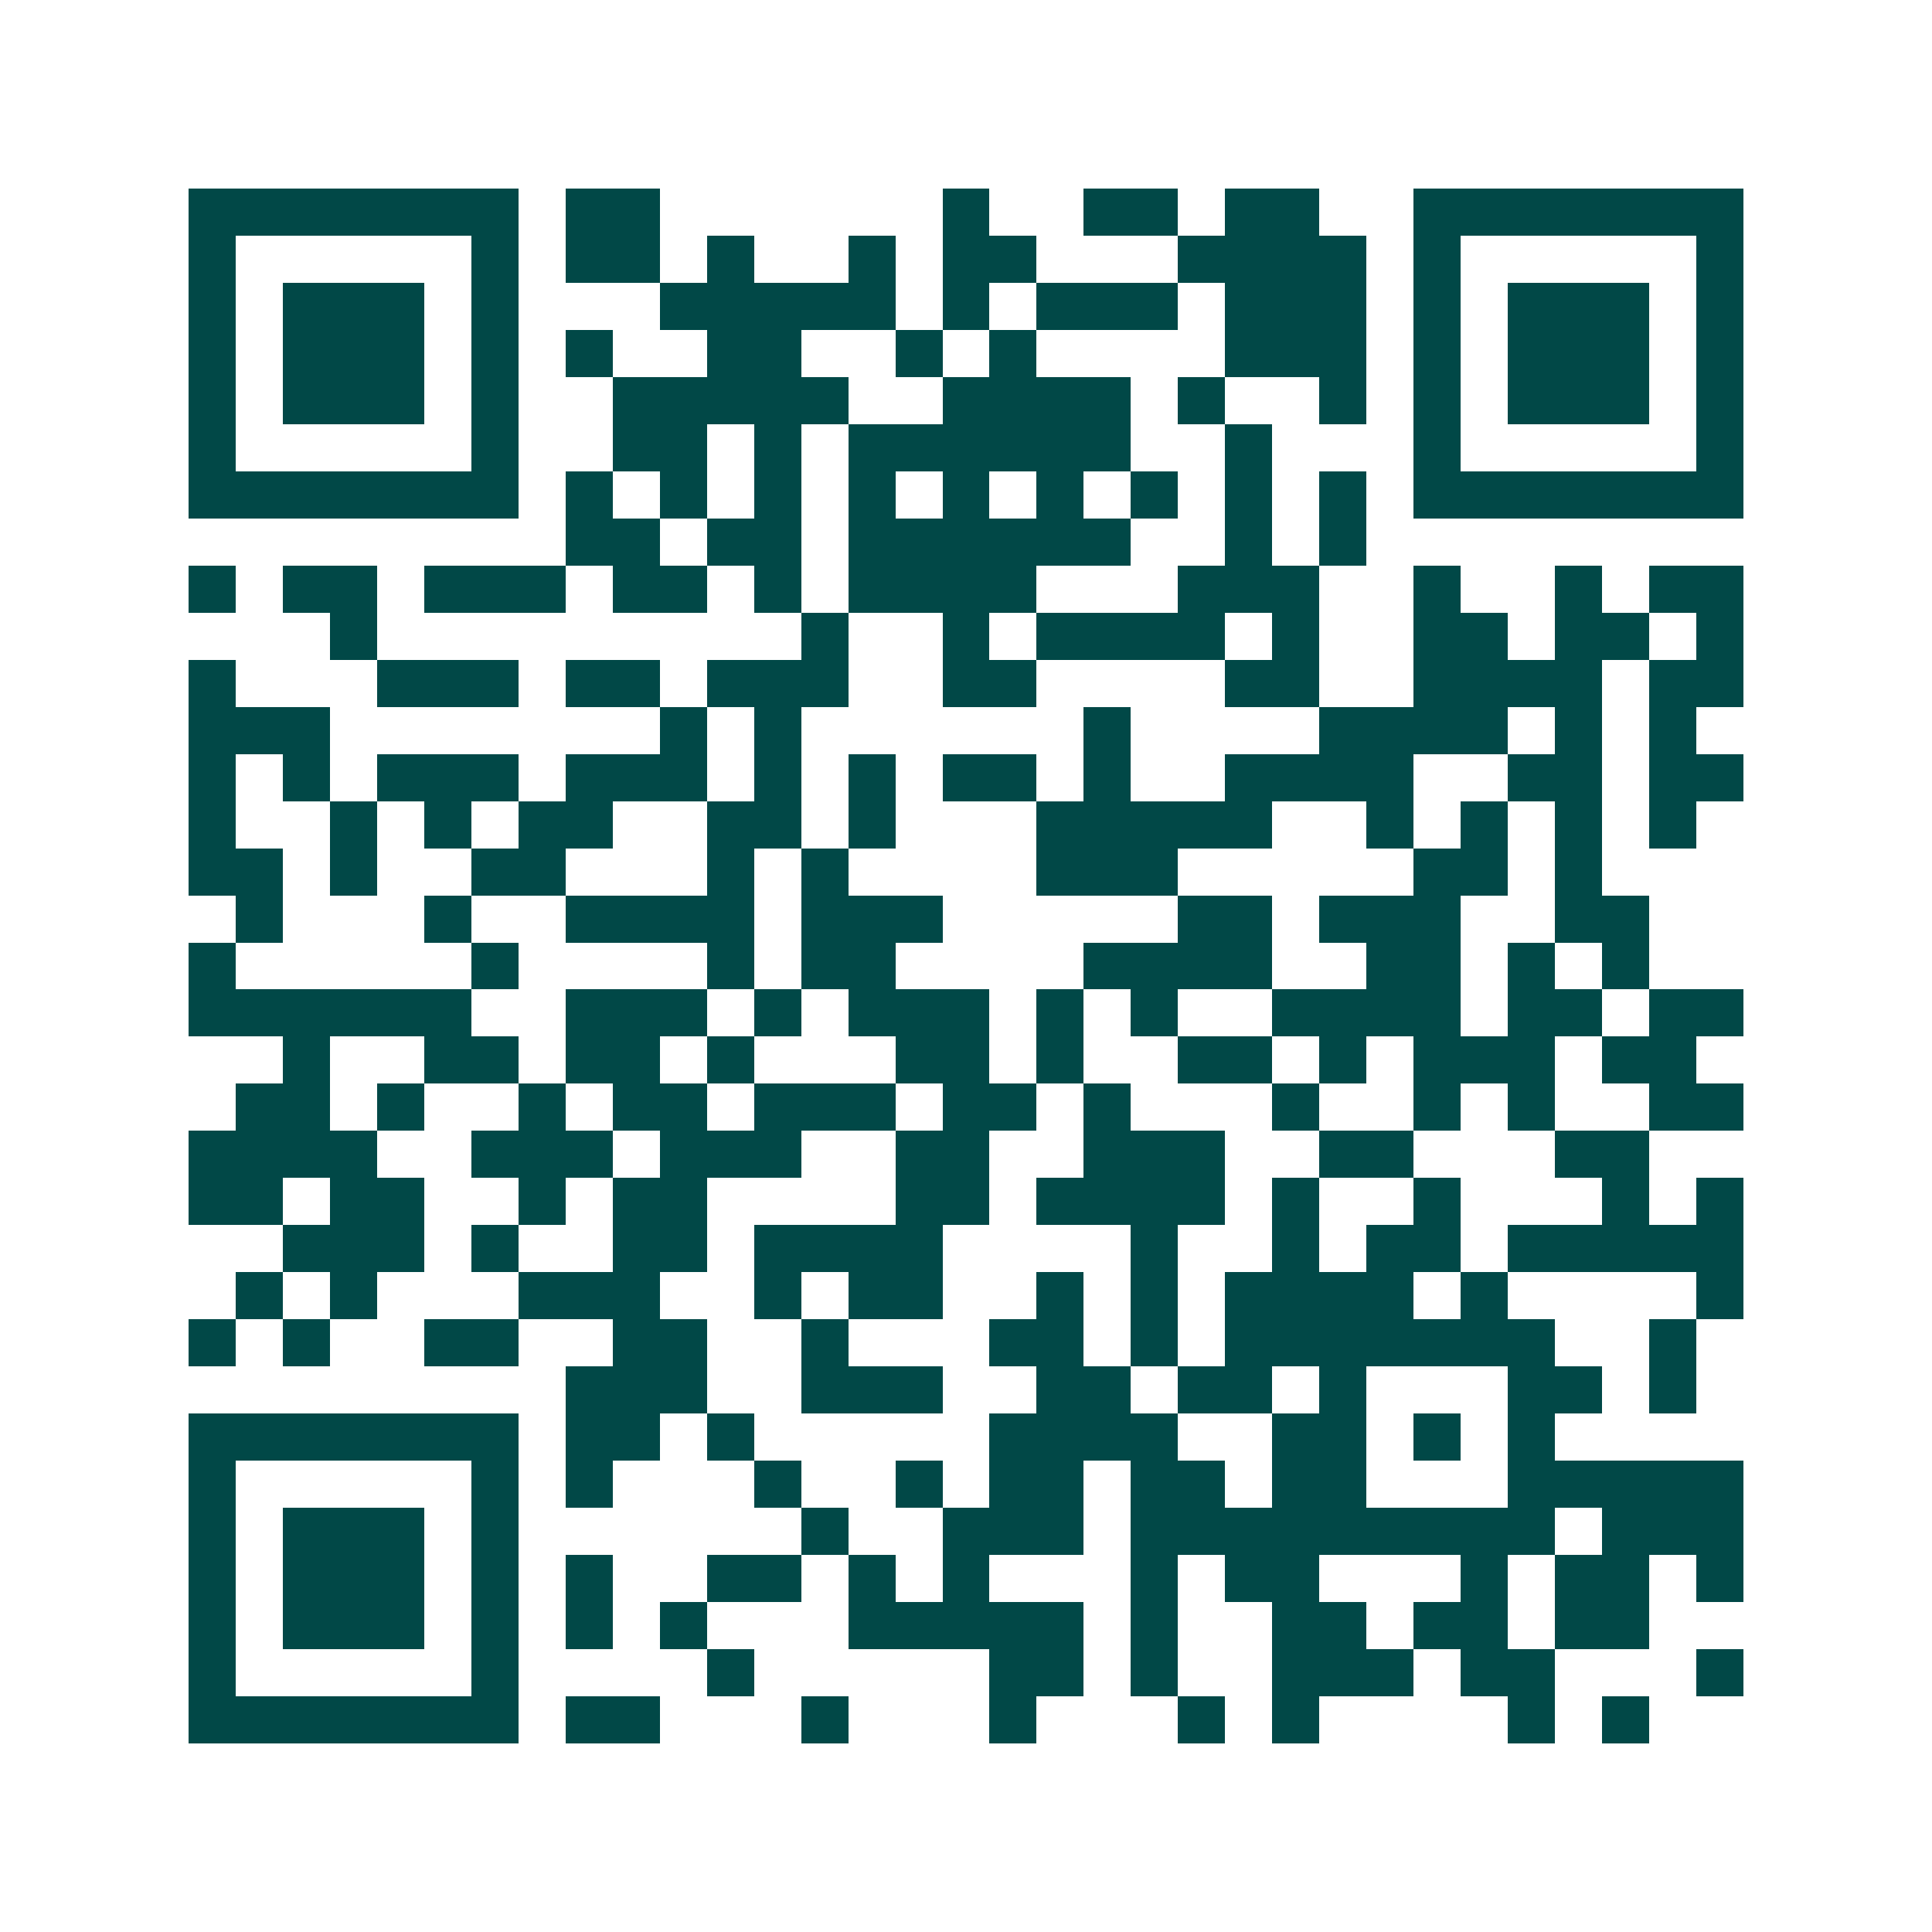 <svg xmlns="http://www.w3.org/2000/svg" width="200" height="200" viewBox="0 0 41 41" shape-rendering="crispEdges"><path fill="#ffffff" d="M0 0h41v41H0z"/><path stroke="#014847" d="M4 4.5h7m1 0h2m6 0h1m2 0h2m1 0h2m2 0h7M4 5.5h1m5 0h1m1 0h2m1 0h1m2 0h1m1 0h2m3 0h4m1 0h1m5 0h1M4 6.5h1m1 0h3m1 0h1m3 0h5m1 0h1m1 0h3m1 0h3m1 0h1m1 0h3m1 0h1M4 7.5h1m1 0h3m1 0h1m1 0h1m2 0h2m2 0h1m1 0h1m4 0h3m1 0h1m1 0h3m1 0h1M4 8.5h1m1 0h3m1 0h1m2 0h5m2 0h4m1 0h1m2 0h1m1 0h1m1 0h3m1 0h1M4 9.5h1m5 0h1m2 0h2m1 0h1m1 0h6m2 0h1m3 0h1m5 0h1M4 10.5h7m1 0h1m1 0h1m1 0h1m1 0h1m1 0h1m1 0h1m1 0h1m1 0h1m1 0h1m1 0h7M12 11.5h2m1 0h2m1 0h6m2 0h1m1 0h1M4 12.5h1m1 0h2m1 0h3m1 0h2m1 0h1m1 0h4m3 0h3m2 0h1m2 0h1m1 0h2M7 13.5h1m9 0h1m2 0h1m1 0h4m1 0h1m2 0h2m1 0h2m1 0h1M4 14.5h1m3 0h3m1 0h2m1 0h3m2 0h2m4 0h2m2 0h4m1 0h2M4 15.5h3m7 0h1m1 0h1m6 0h1m4 0h4m1 0h1m1 0h1M4 16.5h1m1 0h1m1 0h3m1 0h3m1 0h1m1 0h1m1 0h2m1 0h1m2 0h4m2 0h2m1 0h2M4 17.5h1m2 0h1m1 0h1m1 0h2m2 0h2m1 0h1m3 0h5m2 0h1m1 0h1m1 0h1m1 0h1M4 18.5h2m1 0h1m2 0h2m3 0h1m1 0h1m4 0h3m5 0h2m1 0h1M5 19.5h1m3 0h1m2 0h4m1 0h3m5 0h2m1 0h3m2 0h2M4 20.5h1m5 0h1m4 0h1m1 0h2m4 0h4m2 0h2m1 0h1m1 0h1M4 21.5h6m2 0h3m1 0h1m1 0h3m1 0h1m1 0h1m2 0h4m1 0h2m1 0h2M6 22.5h1m2 0h2m1 0h2m1 0h1m3 0h2m1 0h1m2 0h2m1 0h1m1 0h3m1 0h2M5 23.5h2m1 0h1m2 0h1m1 0h2m1 0h3m1 0h2m1 0h1m3 0h1m2 0h1m1 0h1m2 0h2M4 24.5h4m2 0h3m1 0h3m2 0h2m2 0h3m2 0h2m3 0h2M4 25.5h2m1 0h2m2 0h1m1 0h2m4 0h2m1 0h4m1 0h1m2 0h1m3 0h1m1 0h1M6 26.5h3m1 0h1m2 0h2m1 0h4m4 0h1m2 0h1m1 0h2m1 0h5M5 27.5h1m1 0h1m3 0h3m2 0h1m1 0h2m2 0h1m1 0h1m1 0h4m1 0h1m4 0h1M4 28.5h1m1 0h1m2 0h2m2 0h2m2 0h1m3 0h2m1 0h1m1 0h7m2 0h1M12 29.5h3m2 0h3m2 0h2m1 0h2m1 0h1m3 0h2m1 0h1M4 30.5h7m1 0h2m1 0h1m5 0h4m2 0h2m1 0h1m1 0h1M4 31.5h1m5 0h1m1 0h1m3 0h1m2 0h1m1 0h2m1 0h2m1 0h2m3 0h5M4 32.5h1m1 0h3m1 0h1m6 0h1m2 0h3m1 0h9m1 0h3M4 33.5h1m1 0h3m1 0h1m1 0h1m2 0h2m1 0h1m1 0h1m3 0h1m1 0h2m3 0h1m1 0h2m1 0h1M4 34.5h1m1 0h3m1 0h1m1 0h1m1 0h1m3 0h5m1 0h1m2 0h2m1 0h2m1 0h2M4 35.5h1m5 0h1m4 0h1m5 0h2m1 0h1m2 0h3m1 0h2m3 0h1M4 36.5h7m1 0h2m3 0h1m3 0h1m3 0h1m1 0h1m4 0h1m1 0h1"/></svg>

